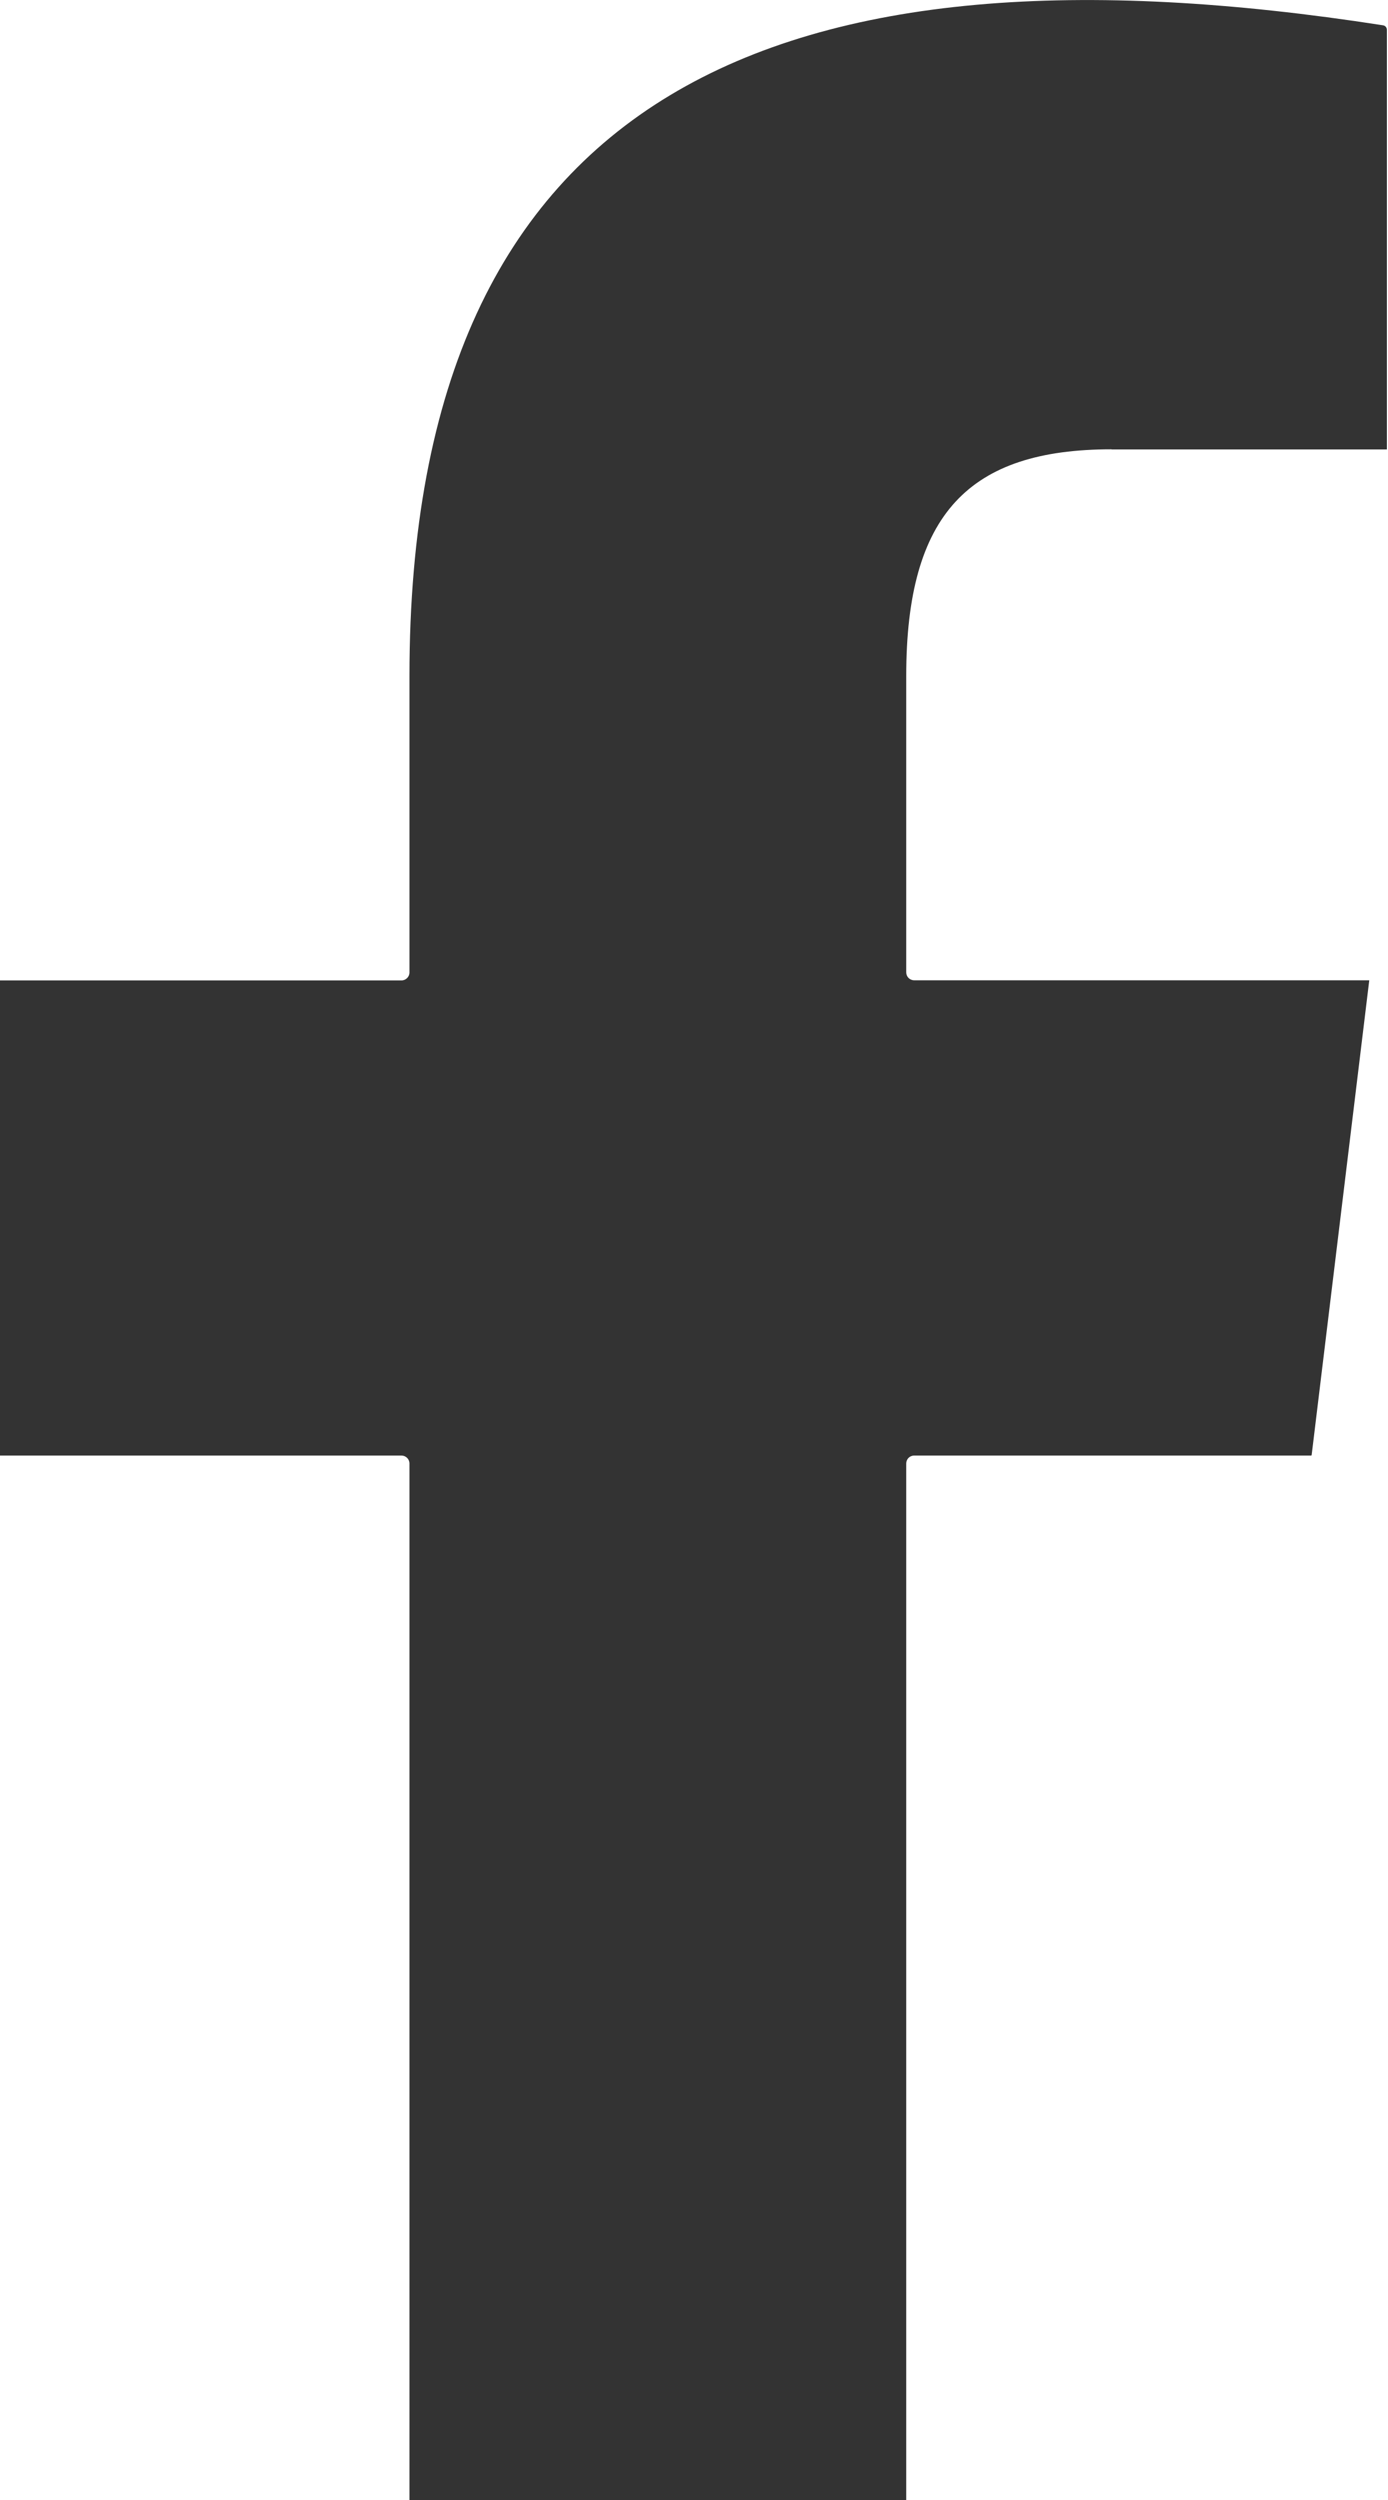 <svg width="10" height="18" viewBox="0 0 10 18" fill="none" xmlns="http://www.w3.org/2000/svg">
<g clip-path="url(#clip0_298_146)">
<path d="M8.008 3.236H9.992V0.215C9.992 0.198 9.98 0.184 9.963 0.182C5.618 -0.494 2.95 0.64 2.95 4.868V7.002C2.95 7.033 2.924 7.059 2.893 7.059H0V10.48H2.893C2.924 10.48 2.95 10.506 2.95 10.537V18.001H6.529V10.537C6.529 10.506 6.554 10.48 6.586 10.48H9.446C9.446 10.48 9.45 10.479 9.45 10.476L9.865 7.058H6.586C6.554 7.058 6.529 7.032 6.529 7.001V4.867C6.529 3.698 6.983 3.235 8.008 3.235L8.008 3.236Z" fill="#333333"/>
</g>
<defs>
<clipPath id="clip0_298_146">
<rect width="9.992" height="18" fill="white"/>
</clipPath>
</defs>
</svg>
